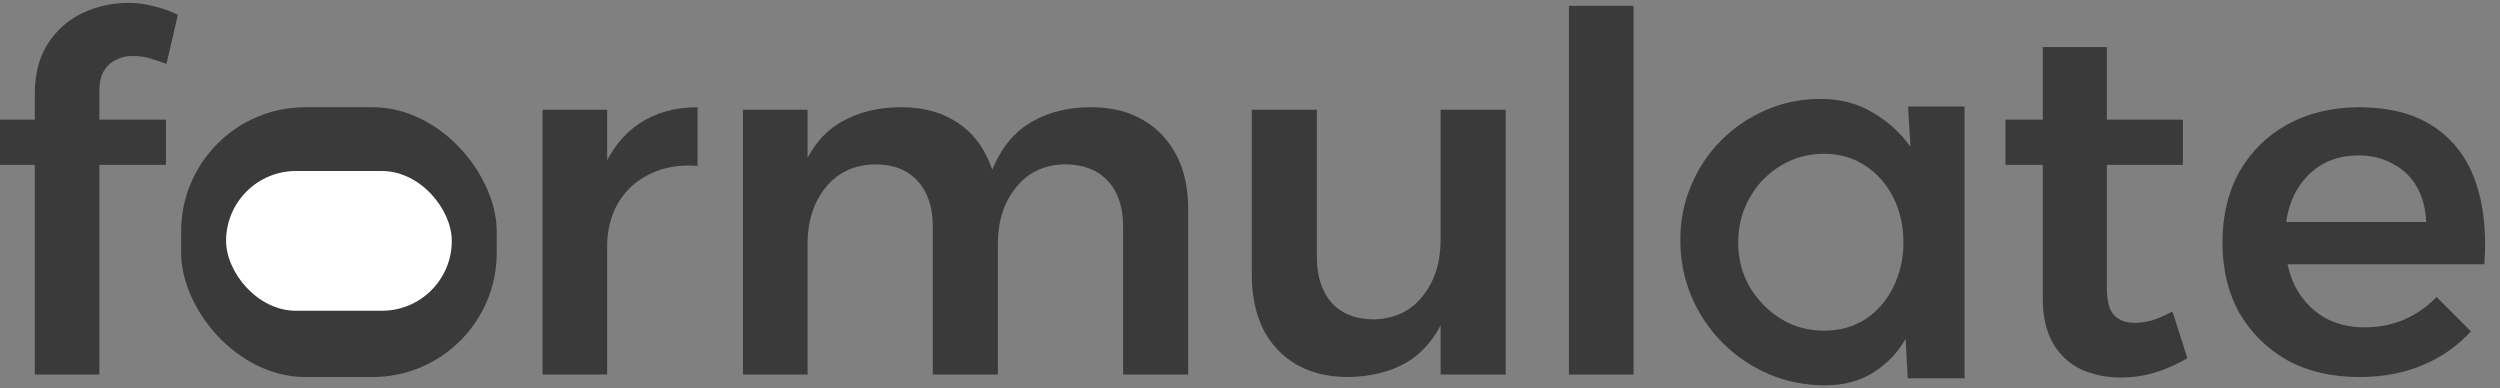 <?xml version="1.0" encoding="UTF-8"?> <svg xmlns="http://www.w3.org/2000/svg" width="161" height="25" viewBox="0 0 161 25" fill="none"><rect x="0" y="0" width="161" height="25" fill="#808080" stroke="none"/><path d="M156.247 14.297C156.205 13.401 156.002 12.643 155.639 12.025C155.277 11.385 154.765 10.894 154.103 10.553C153.463 10.19 152.727 10.009 151.895 10.009C150.935 10.009 150.103 10.233 149.399 10.681C148.695 11.129 148.141 11.758 147.735 12.569C147.351 13.379 147.159 14.318 147.159 15.385C147.159 16.558 147.373 17.571 147.799 18.425C148.247 19.278 148.855 19.939 149.623 20.409C150.391 20.857 151.277 21.081 152.279 21.081C154.093 21.081 155.639 20.43 156.919 19.129L159.127 21.337C158.274 22.275 157.239 23.001 156.023 23.513C154.807 24.025 153.453 24.281 151.959 24.281C150.167 24.281 148.61 23.918 147.287 23.193C145.986 22.446 144.962 21.433 144.215 20.153C143.49 18.851 143.127 17.337 143.127 15.609C143.127 13.881 143.49 12.366 144.215 11.065C144.962 9.763 145.986 8.75 147.287 8.025C148.61 7.299 150.125 6.926 151.831 6.905C153.858 6.905 155.49 7.321 156.727 8.153C157.986 8.985 158.882 10.158 159.415 11.673C159.949 13.166 160.141 14.947 159.991 17.017H146.551V14.297H156.247Z" fill="#3A3A3A"></path><path d="M135.683 18.553C135.683 19.406 135.843 19.993 136.163 20.313C136.483 20.633 136.92 20.793 137.475 20.793C137.816 20.793 138.189 20.739 138.595 20.633C139 20.505 139.437 20.313 139.907 20.057L140.867 23.065C140.227 23.449 139.533 23.758 138.787 23.993C138.061 24.206 137.325 24.313 136.579 24.313C135.661 24.313 134.819 24.142 134.051 23.801C133.283 23.438 132.675 22.883 132.227 22.137C131.779 21.369 131.555 20.409 131.555 19.257V3.033H135.683V18.553ZM129.155 7.705H140.579V10.617H129.155V7.705Z" fill="#3A3A3A"></path><path d="M122.877 6.86H126.517V24.36H122.86L122.72 21.823C122.207 22.721 121.512 23.444 120.637 23.993C119.762 24.541 118.73 24.815 117.54 24.815C116.257 24.815 115.049 24.576 113.917 24.098C112.786 23.608 111.788 22.931 110.925 22.068C110.073 21.204 109.408 20.213 108.93 19.093C108.452 17.961 108.212 16.748 108.212 15.453C108.212 14.204 108.446 13.032 108.912 11.935C109.379 10.827 110.027 9.859 110.855 9.03C111.683 8.202 112.64 7.554 113.725 7.088C114.822 6.609 115.994 6.37 117.242 6.37C118.514 6.37 119.634 6.662 120.602 7.245C121.582 7.817 122.393 8.552 123.035 9.45L122.877 6.86ZM117.452 21.298C118.479 21.298 119.377 21.047 120.147 20.545C120.917 20.032 121.512 19.344 121.932 18.48C122.364 17.617 122.58 16.66 122.58 15.61C122.58 14.549 122.364 13.586 121.932 12.723C121.501 11.859 120.9 11.177 120.13 10.675C119.372 10.162 118.479 9.905 117.452 9.905C116.437 9.905 115.51 10.162 114.67 10.675C113.83 11.189 113.165 11.877 112.675 12.74C112.185 13.604 111.94 14.56 111.94 15.61C111.94 16.672 112.191 17.634 112.692 18.498C113.206 19.349 113.877 20.032 114.705 20.545C115.545 21.047 116.461 21.298 117.452 21.298Z" fill="#3A3A3A"></path><path d="M101.04 0.377H105.2V24.121H101.04V0.377Z" fill="#3A3A3A"></path><path d="M84.807 16.569C84.807 17.806 85.127 18.787 85.767 19.513C86.429 20.217 87.335 20.569 88.487 20.569C89.831 20.526 90.877 20.025 91.623 19.065C92.391 18.105 92.775 16.899 92.775 15.449H93.863C93.863 17.518 93.575 19.203 92.999 20.505C92.423 21.785 91.613 22.734 90.567 23.353C89.522 23.95 88.274 24.259 86.823 24.281C85.543 24.281 84.434 24.014 83.495 23.481C82.578 22.947 81.863 22.19 81.351 21.209C80.861 20.206 80.615 19.033 80.615 17.689V7.065H84.807V16.569ZM92.775 7.065H96.967V24.121H92.775V7.065Z" fill="#3A3A3A"></path><path d="M60.071 14.585C60.071 13.326 59.74 12.345 59.079 11.641C58.439 10.937 57.532 10.585 56.359 10.585C55.015 10.606 53.948 11.107 53.159 12.089C52.391 13.049 52.007 14.254 52.007 15.705H50.887C50.887 13.635 51.175 11.961 51.751 10.681C52.327 9.379 53.148 8.43 54.215 7.833C55.303 7.214 56.572 6.905 58.023 6.905C59.324 6.905 60.433 7.171 61.351 7.705C62.289 8.238 63.004 8.995 63.495 9.977C64.007 10.937 64.263 12.099 64.263 13.465V24.121H60.071V14.585ZM72.327 14.585C72.327 13.326 71.996 12.345 71.335 11.641C70.673 10.937 69.756 10.585 68.583 10.585C67.239 10.606 66.183 11.107 65.415 12.089C64.647 13.049 64.263 14.254 64.263 15.705H63.143C63.143 13.635 63.431 11.961 64.007 10.681C64.583 9.379 65.404 8.43 66.471 7.833C67.537 7.214 68.807 6.905 70.279 6.905C71.559 6.905 72.657 7.171 73.575 7.705C74.513 8.238 75.239 8.995 75.751 9.977C76.263 10.937 76.519 12.099 76.519 13.465V24.121H72.327V14.585ZM47.847 7.065H52.007V24.121H47.847V7.065Z" fill="#3A3A3A"></path><path d="M44.924 10.681C43.73 10.595 42.695 10.777 41.82 11.225C40.946 11.651 40.274 12.27 39.804 13.081C39.335 13.891 39.1 14.819 39.1 15.865L37.98 15.737C37.98 13.838 38.258 12.238 38.812 10.937C39.367 9.614 40.167 8.611 41.212 7.929C42.258 7.246 43.495 6.905 44.924 6.905V10.681ZM34.94 7.065H39.1V24.121H34.94V7.065Z" fill="#3A3A3A"></path><rect x="11.665" y="6.905" width="20.324" height="17.376" rx="8" fill="#3A3A3A"></rect><rect x="14.56" y="11.013" width="14.536" height="9" rx="4.5" fill="white"></rect><path d="M2.24 6.073C2.24 4.75 2.528 3.651 3.104 2.777C3.68 1.902 4.427 1.251 5.344 0.825C6.261 0.398 7.253 0.185 8.32 0.185C8.853 0.185 9.387 0.259 9.92 0.409C10.475 0.537 10.987 0.718 11.456 0.953L10.72 4.121C10.4 3.993 10.059 3.875 9.696 3.769C9.333 3.662 8.971 3.609 8.608 3.609C8.224 3.587 7.861 3.662 7.52 3.833C7.179 3.982 6.901 4.227 6.688 4.569C6.496 4.889 6.4 5.315 6.4 5.849V24.121H2.24V6.073ZM0 7.705H10.688V10.617H0V7.705Z" fill="#3A3A3A"></path></svg> 